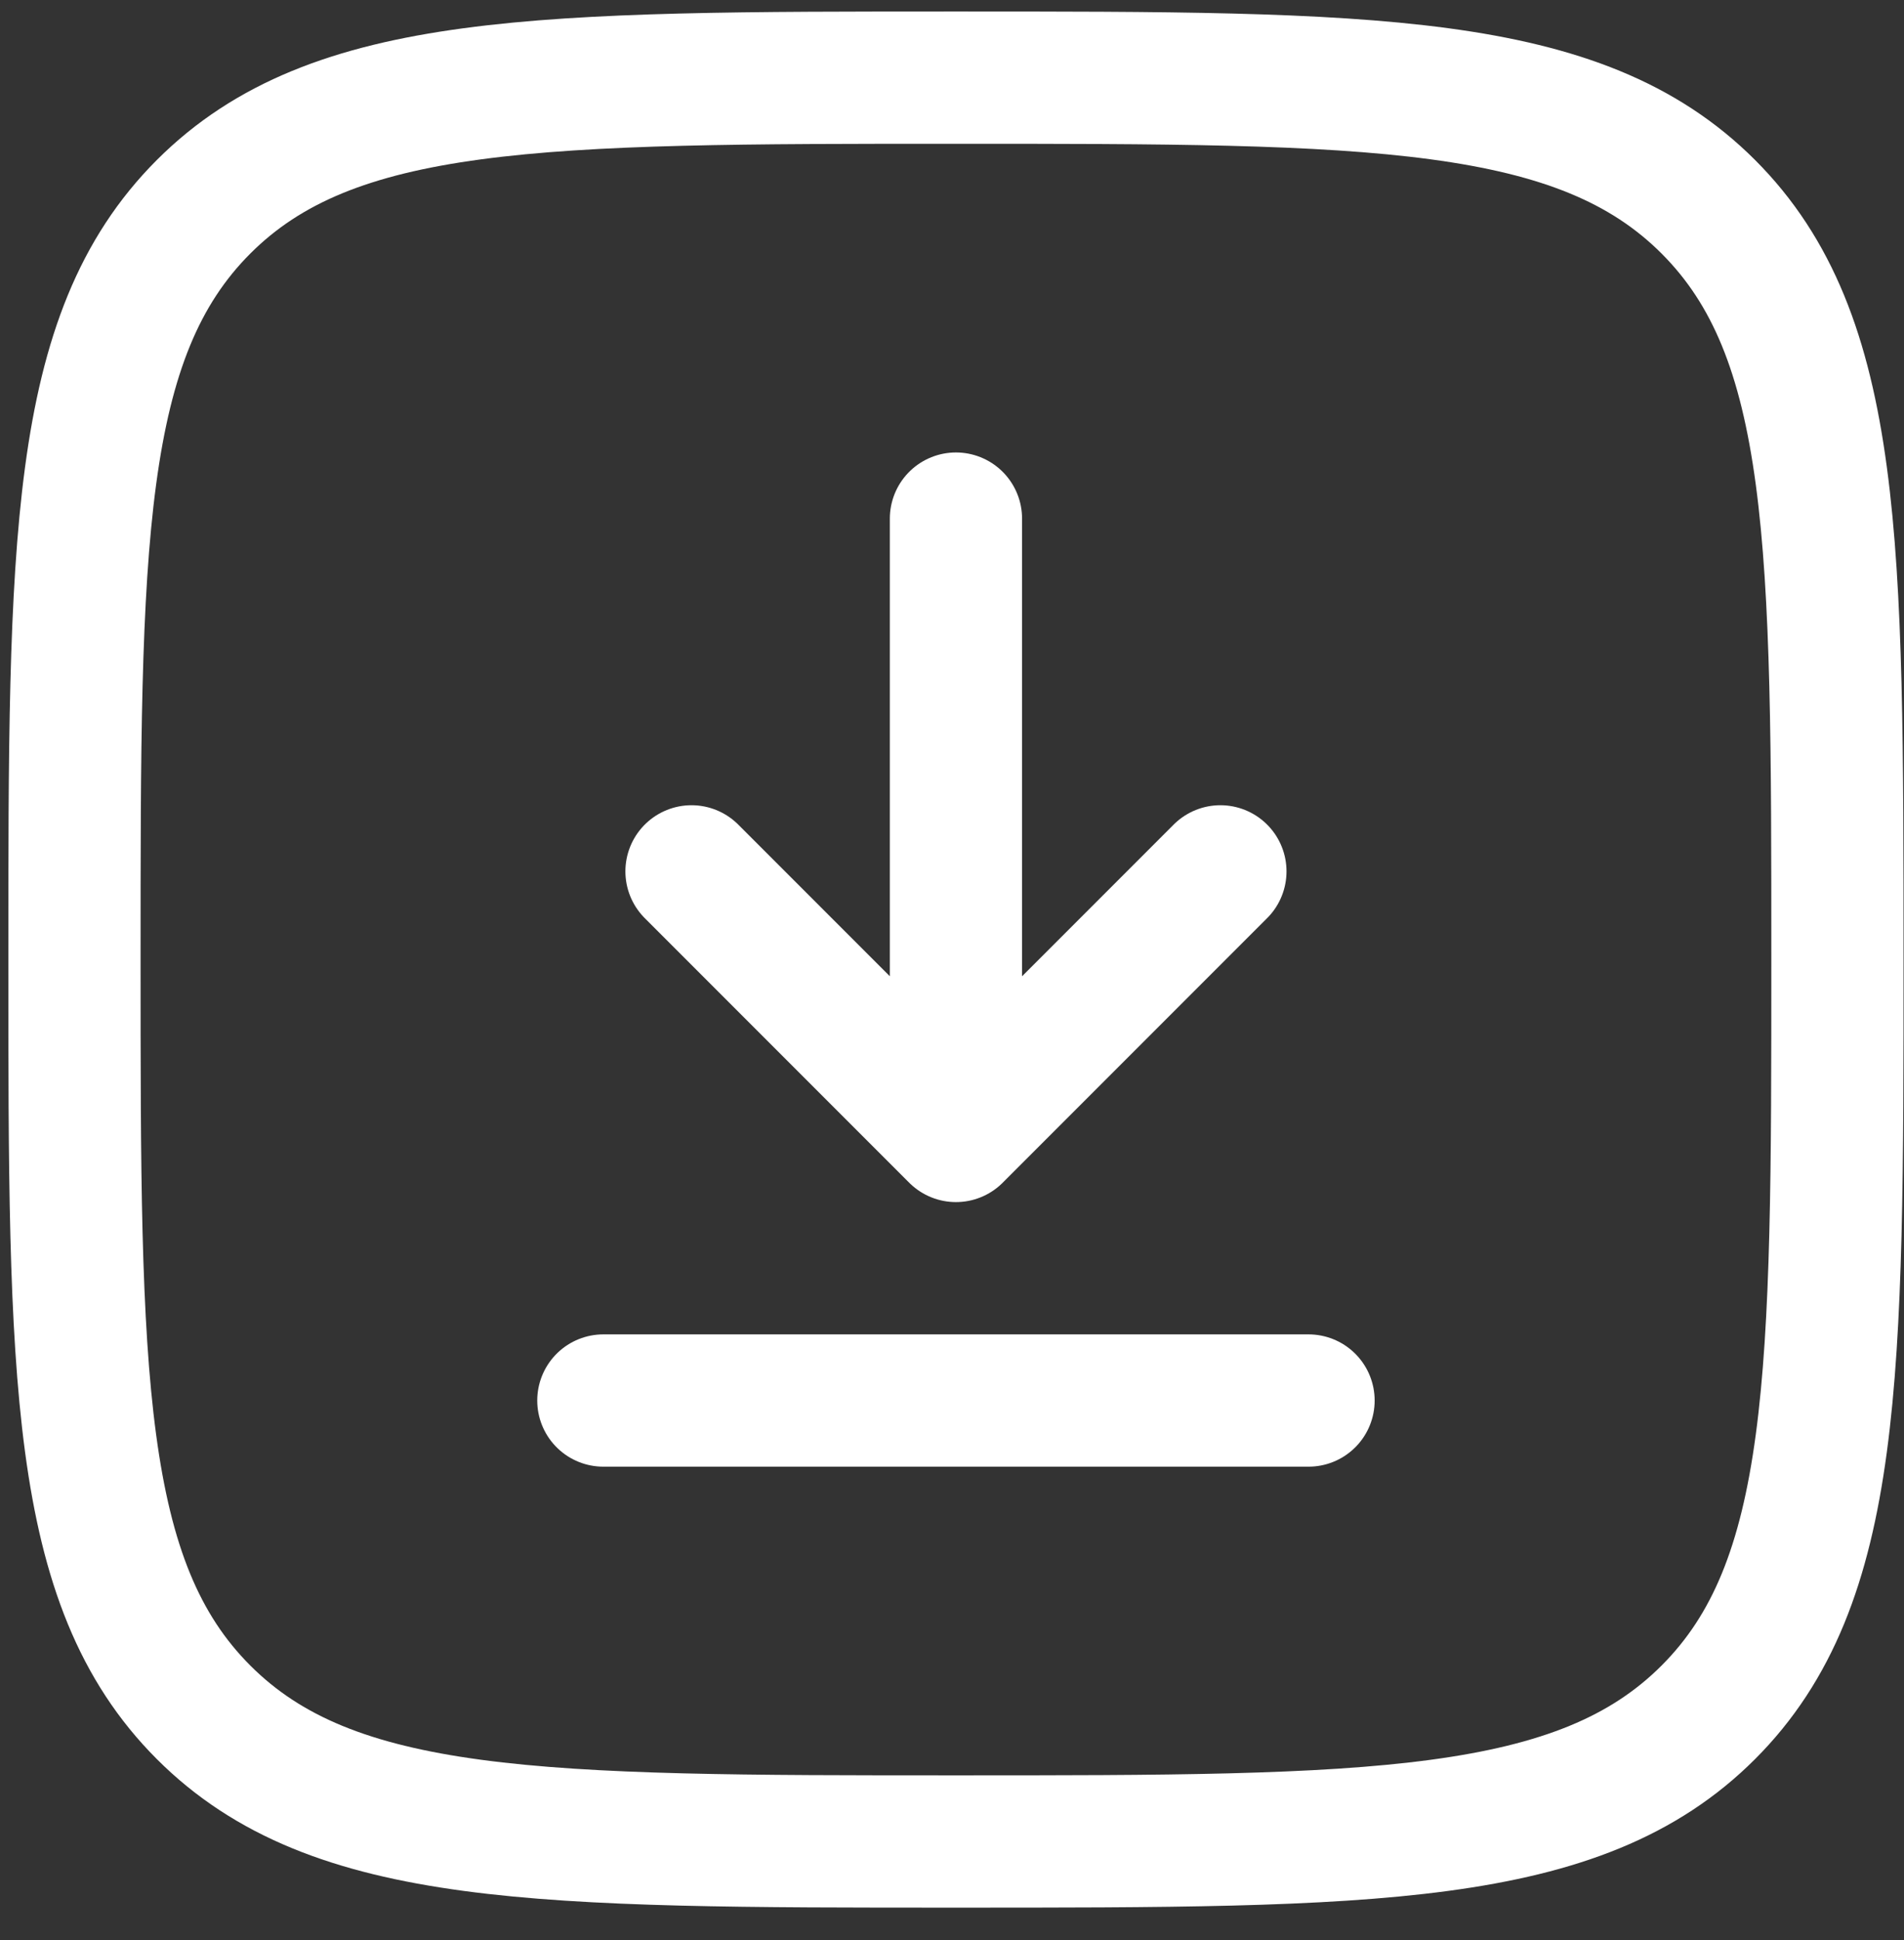 <?xml version="1.0" encoding="UTF-8"?>
<svg xmlns="http://www.w3.org/2000/svg" width="54" height="55" viewBox="0 0 54 55" fill="none">
  <rect x="0" y="0" width="54" height="55" fill="#333333" stroke="none"/>
  <path d="M27.112 14.701V32.201M27.112 32.201L34.612 24.701M27.112 32.201L19.612 24.701" stroke="white" stroke-width="3.75" stroke-linecap="round" stroke-linejoin="round"></path>
  <path d="M37.112 39.701H27.112H17.112" stroke="white" stroke-width="3.75" stroke-linecap="round"></path>
  <path d="M2.112 27.201C2.112 15.416 2.112 9.523 5.773 5.862C9.434 2.201 15.327 2.201 27.112 2.201C38.897 2.201 44.79 2.201 48.451 5.862C52.112 9.523 52.112 15.416 52.112 27.201C52.112 38.986 52.112 44.879 48.451 48.539C44.79 52.201 38.897 52.201 27.112 52.201C15.327 52.201 9.434 52.201 5.773 48.539C2.112 44.879 2.112 38.986 2.112 27.201Z" stroke="white" stroke-width="3.75"></path>
</svg>
